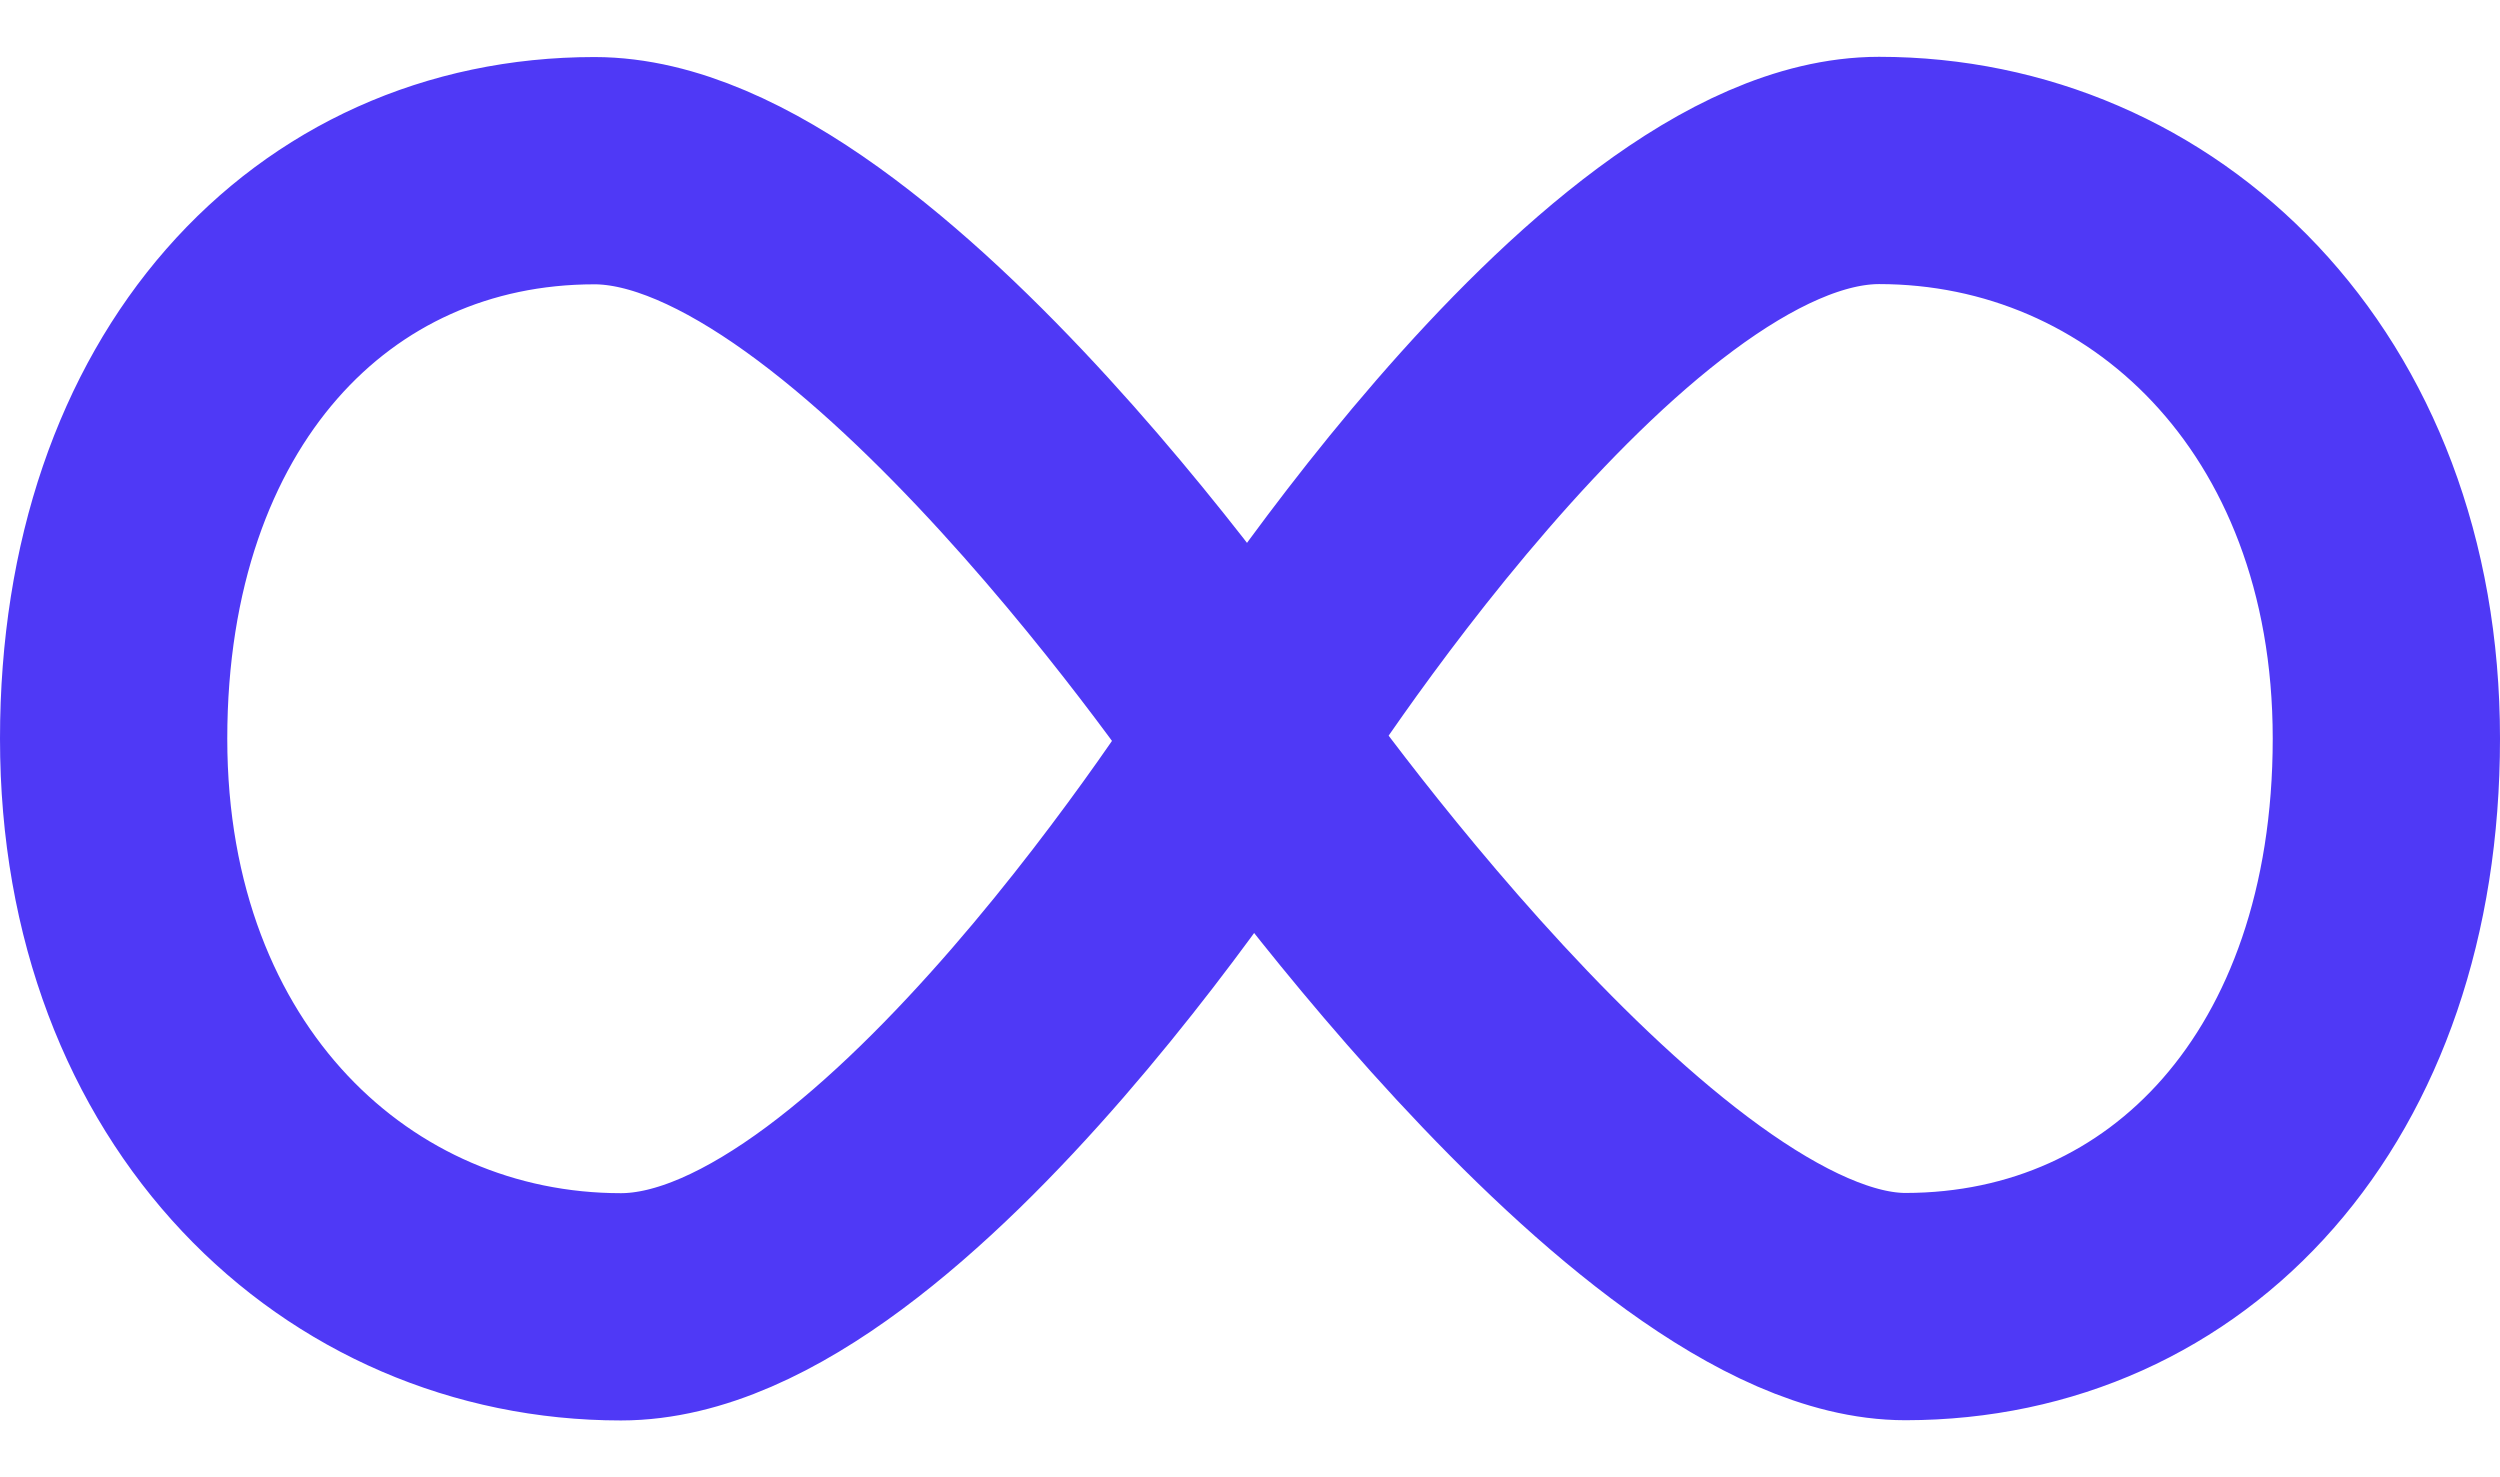 <svg width="22" height="13" viewBox="0 0 22 13" fill="none" xmlns="http://www.w3.org/2000/svg">
<path d="M11 6.501C11 6.501 7.866 11.5 5.464 11.5C3.063 11.5 1 9.569 1 6.501C1 3.433 2.83 1.502 5.231 1.502C7.633 1.502 11 6.501 11 6.501ZM11 6.501C11 6.501 14.134 1.5 16.536 1.5C18.937 1.5 21 3.431 21 6.499C21 9.567 19.17 11.496 16.769 11.498C14.478 11.5 11 6.501 11 6.501Z" stroke="#4F39F6" stroke-width="2"/>
</svg>

